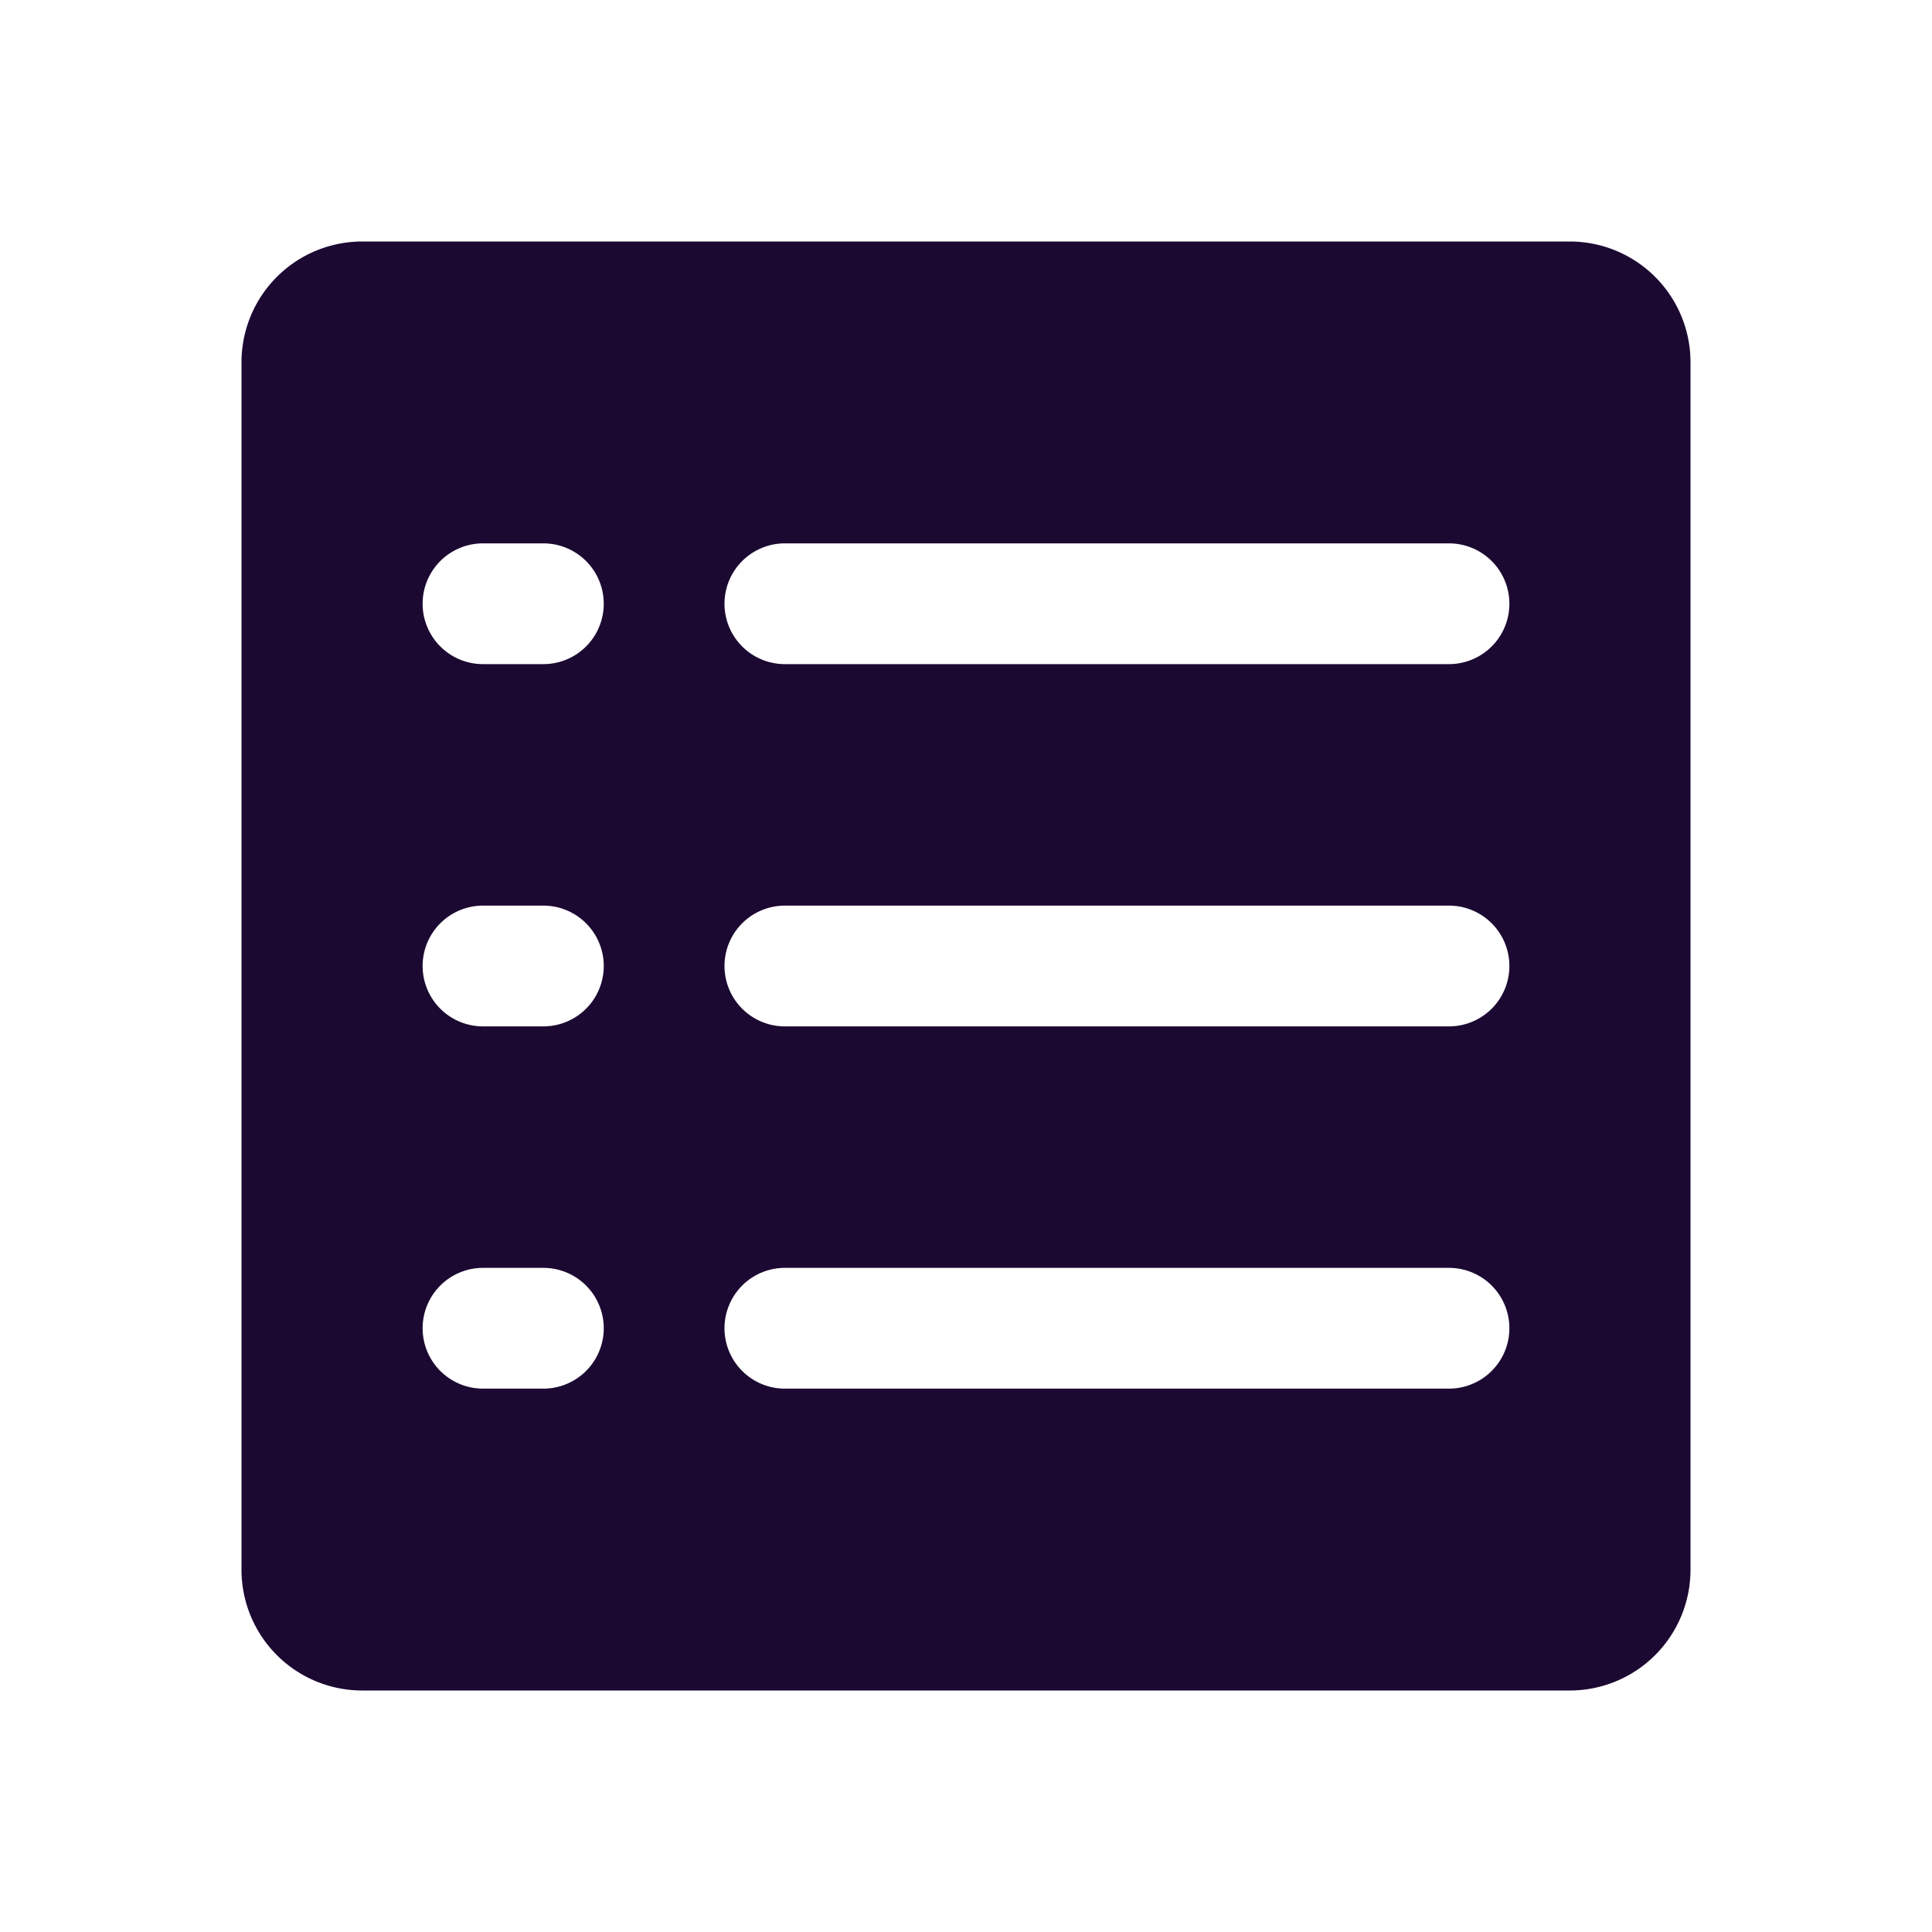 <svg
    xmlns="http://www.w3.org/2000/svg"
    fill='#1c0932'
    width='90'
    height='90'
    viewBox="0 0 256 256"
>
    <rect width="256" height="256" fill="none"></rect>
    <path
        d="M208,32H48A16,16,0,0,0,32,48V208a16,16,0,0,0,16,16H208a16,16,0,0,0,16-16V48A16,16,0,0,0,208,32ZM72,184H64a8,8,0,0,1,0-16h8a8,8,0,0,1,0,16Zm0-48H64a8,8,0,0,1,0-16h8a8,8,0,0,1,0,16Zm0-48H64a8,8,0,0,1,0-16h8a8,8,0,0,1,0,16Zm120,96H104a8,8,0,0,1,0-16h88a8,8,0,0,1,0,16Zm0-48H104a8,8,0,0,1,0-16h88a8,8,0,0,1,0,16Zm0-48H104a8,8,0,0,1,0-16h88a8,8,0,0,1,0,16Z"
    ></path>
</svg>
